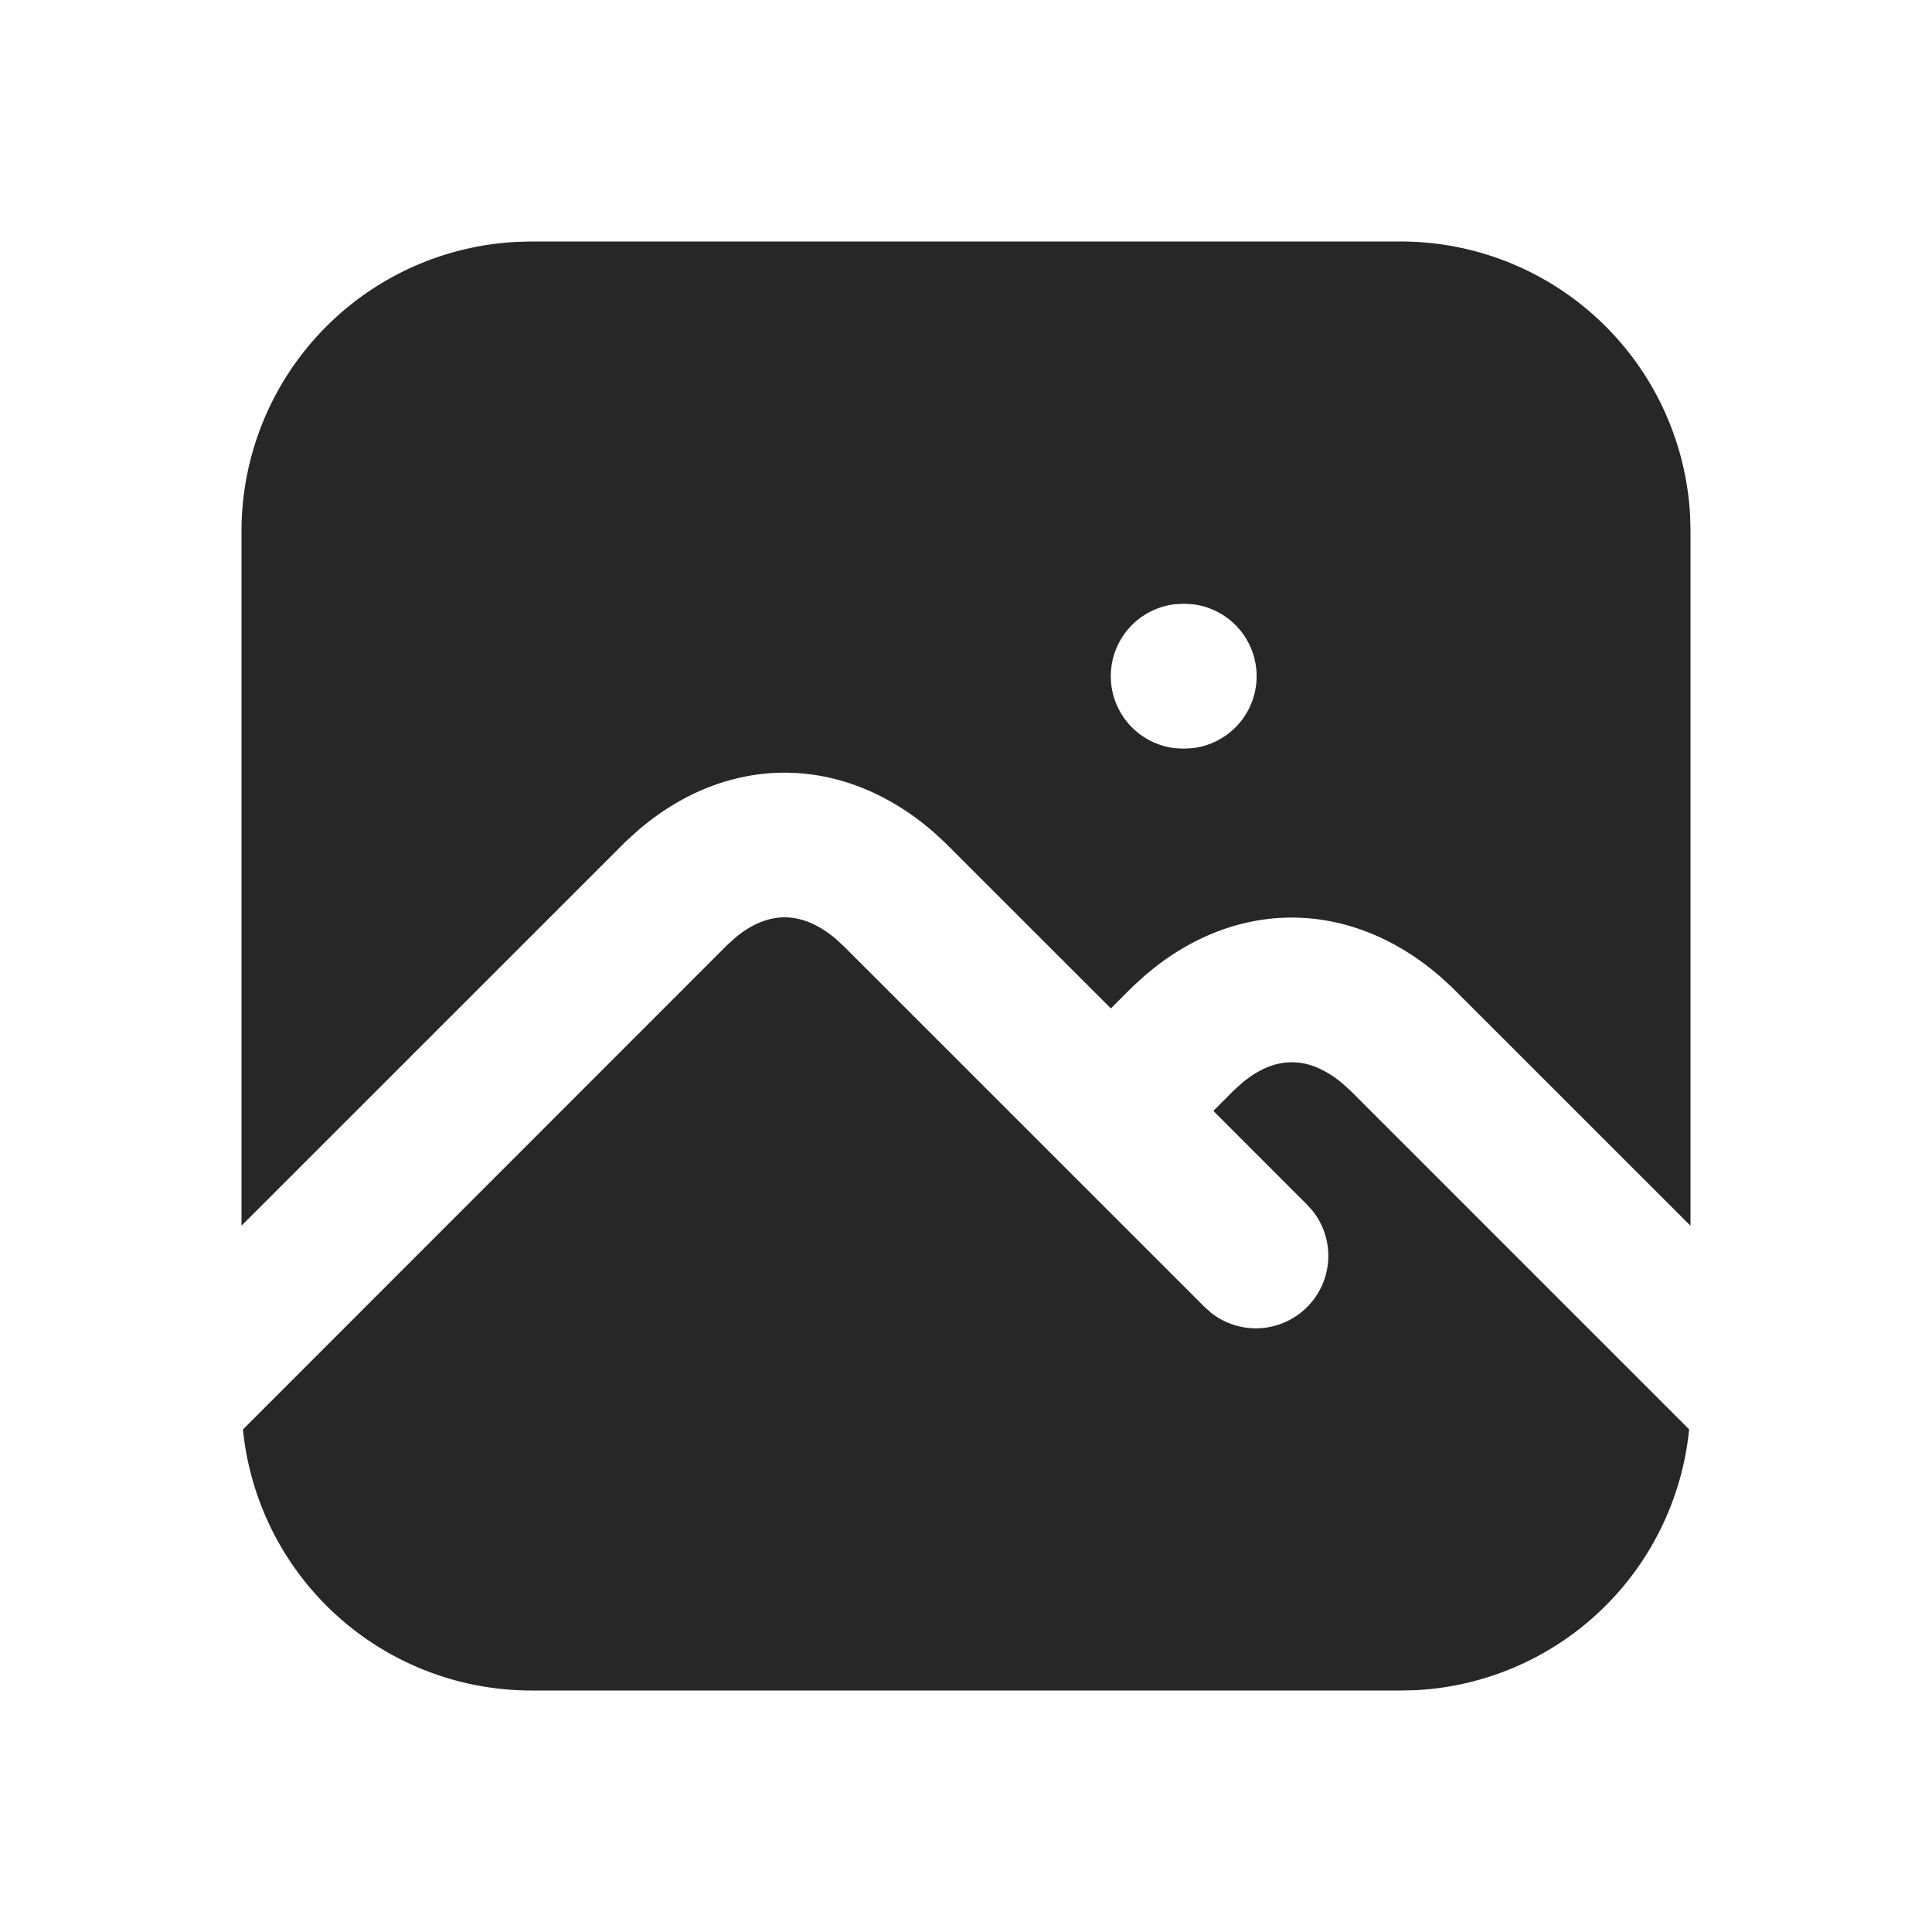 <svg width="24" height="24" fill="none" xmlns="http://www.w3.org/2000/svg"><path d="M9.132 11.65c.411-.341.826-.341 1.247.01l.097.089 4.488 4.487.084.075a.9.9 0 0 0 1.263-1.263l-.075-.084-1.163-1.164.263-.264.096-.085c.411-.342.826-.342 1.247.01l.097.088 4.207 4.207a3.6 3.6 0 0 1-3.398 3.24L17.4 21H6.6a3.6 3.6 0 0 1-3.582-3.243l6.018-6.02.096-.086ZM17.4 3a3.6 3.6 0 0 1 3.596 3.42L21 6.6v8.627l-2.964-2.963-.135-.124c-1.13-.985-2.565-.987-3.686-.015l-.139.126-.276.276-2.064-2.063-.135-.124c-1.13-.985-2.565-.987-3.686-.015l-.139.126L3 15.226V6.6a3.6 3.6 0 0 1 3.42-3.595L6.6 3h10.8Zm-2.691 4.5-.114.006a.9.9 0 0 0 0 1.788l.105.006.114-.006a.9.9 0 0 0 0-1.788L14.71 7.5Z" fill="#272727"/></svg>